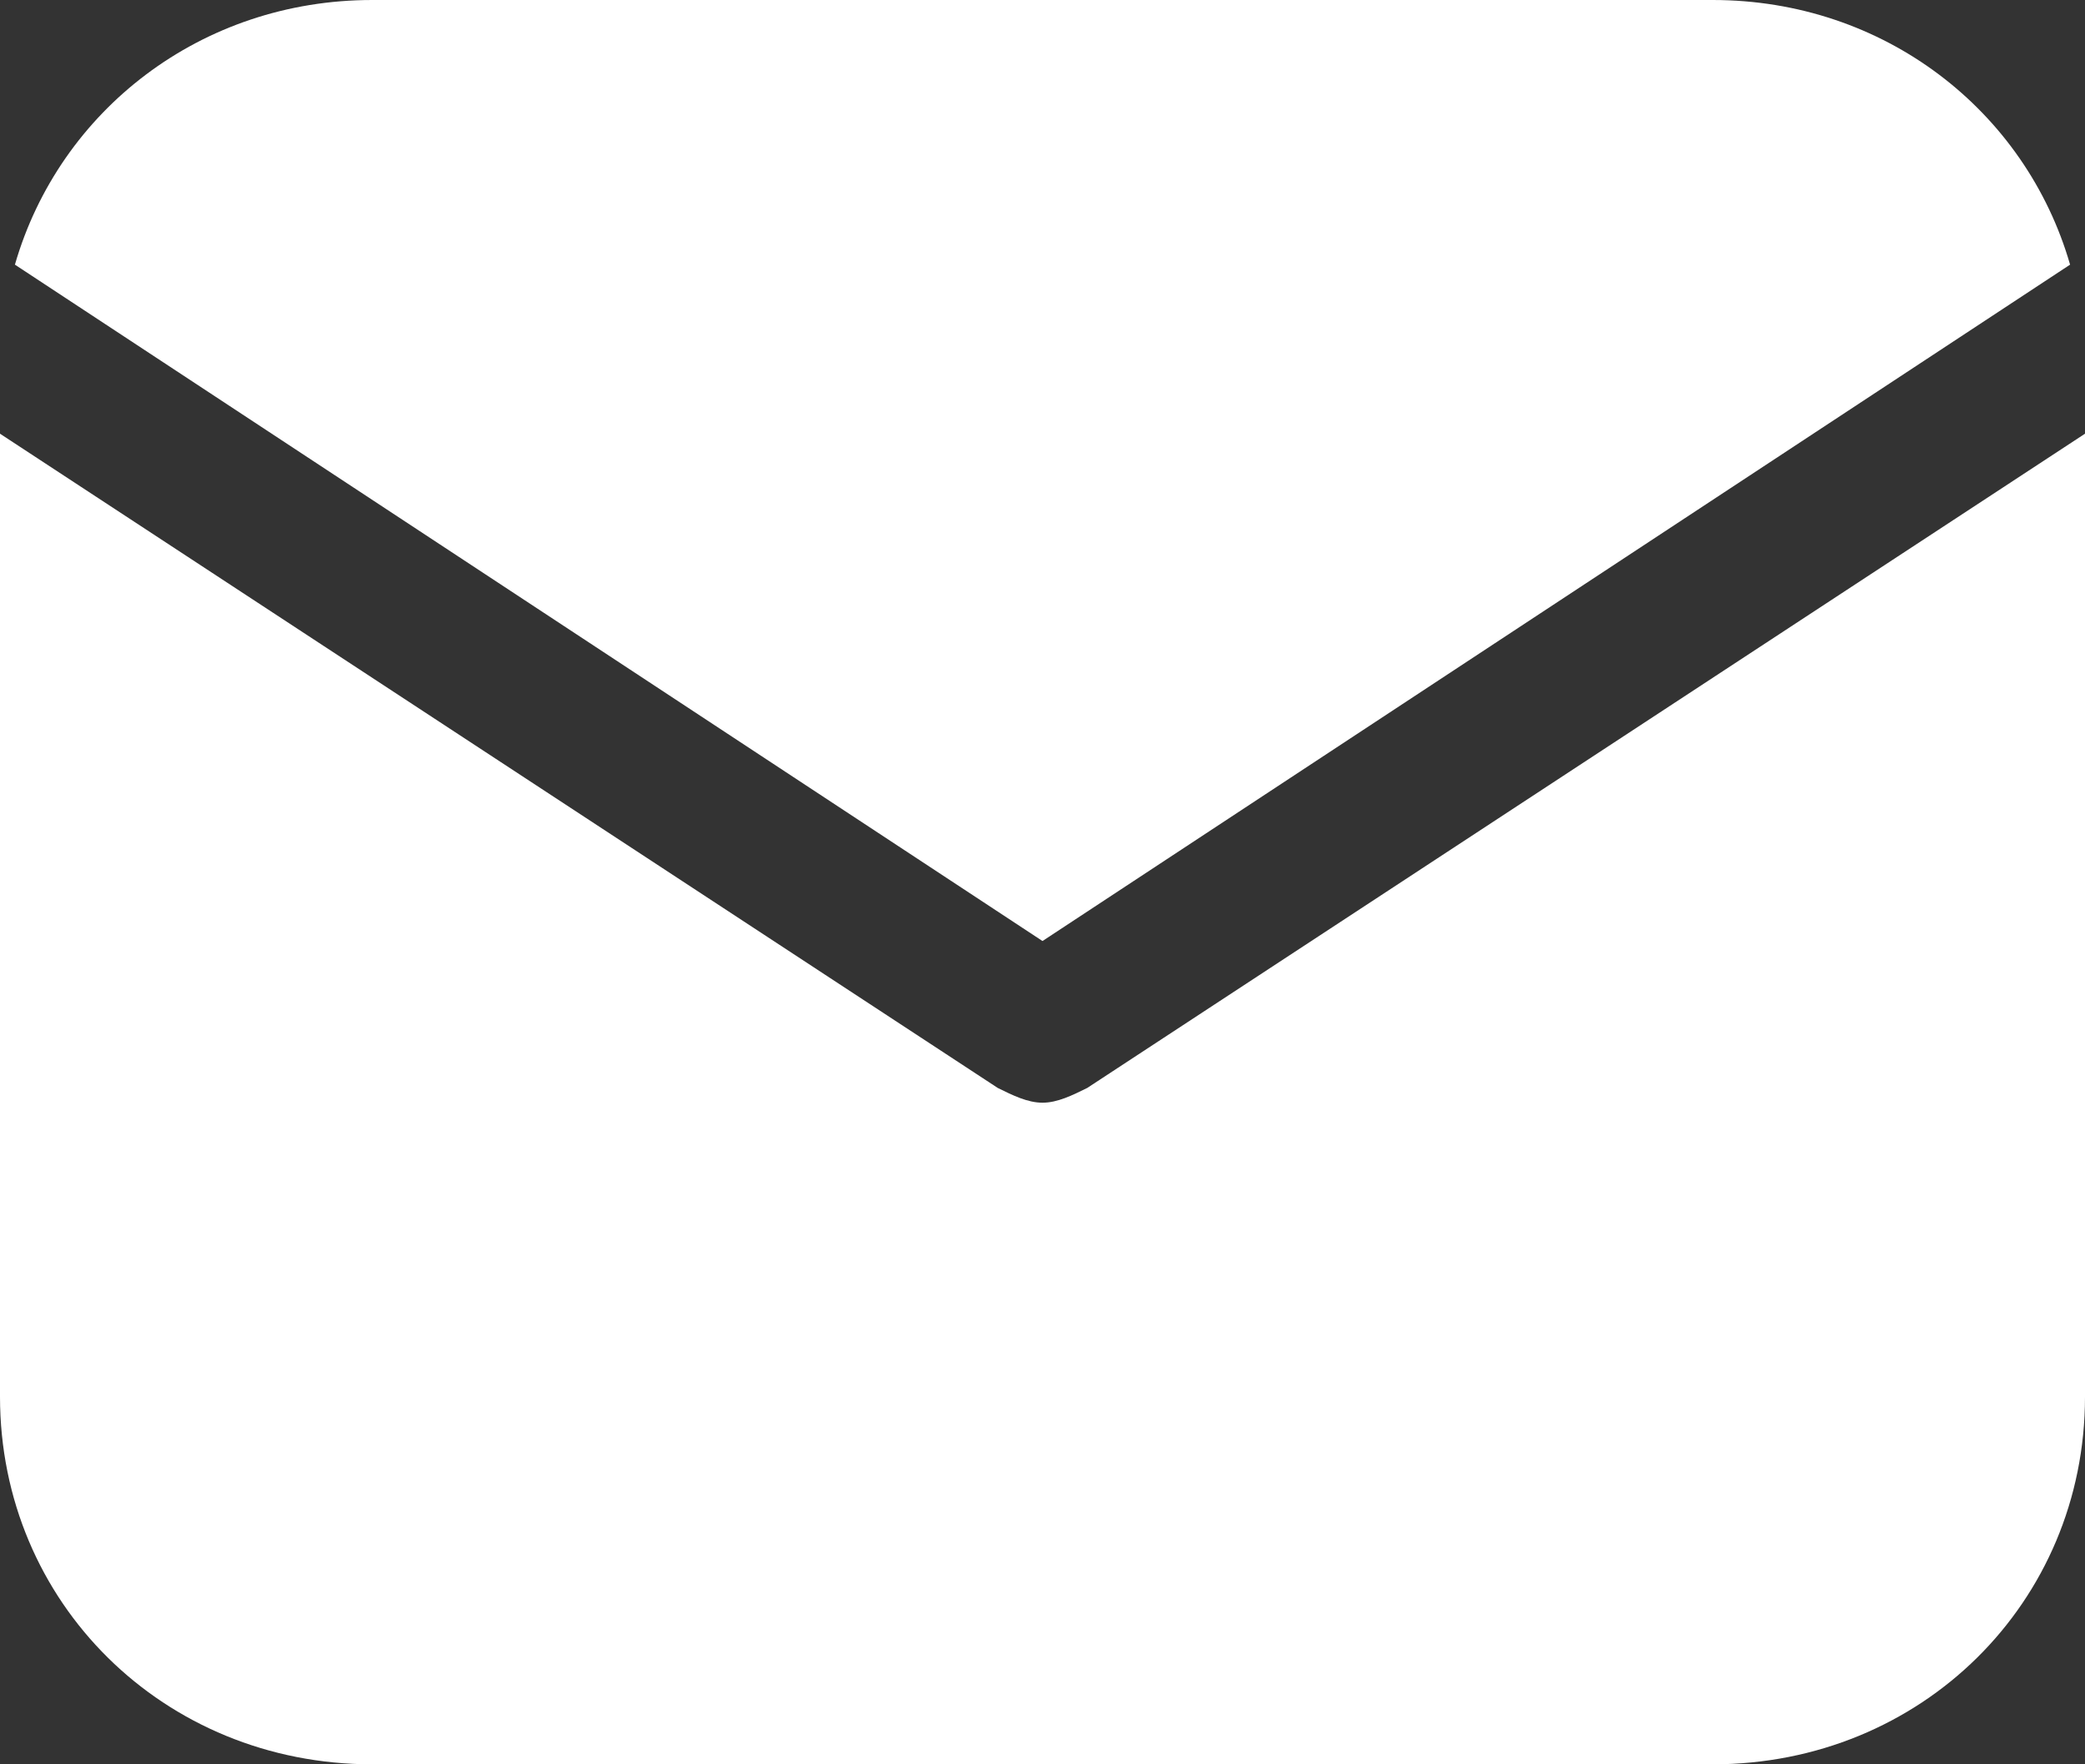 <svg width="13" height="11" viewBox="0 0 13 11" fill="none" xmlns="http://www.w3.org/2000/svg">
<rect x="0" y="0" width="13" height="11" fill="#333333" stroke="none"/>
<path d="M6.5 5.867L12.907 1.65C12.629 0.688 11.746 0 10.679 0H2.321C1.254 0 0.371 0.688 0.093 1.65L6.5 5.867Z" fill="white"/>
<path d="M6.779 6.783C6.686 6.829 6.593 6.875 6.5 6.875C6.407 6.875 6.314 6.829 6.221 6.783L0 2.704V8.708C0 9.992 1.021 11 2.321 11H10.679C11.979 11 13 9.992 13 8.708V2.704L6.779 6.783Z" fill="white"/>
</svg>
